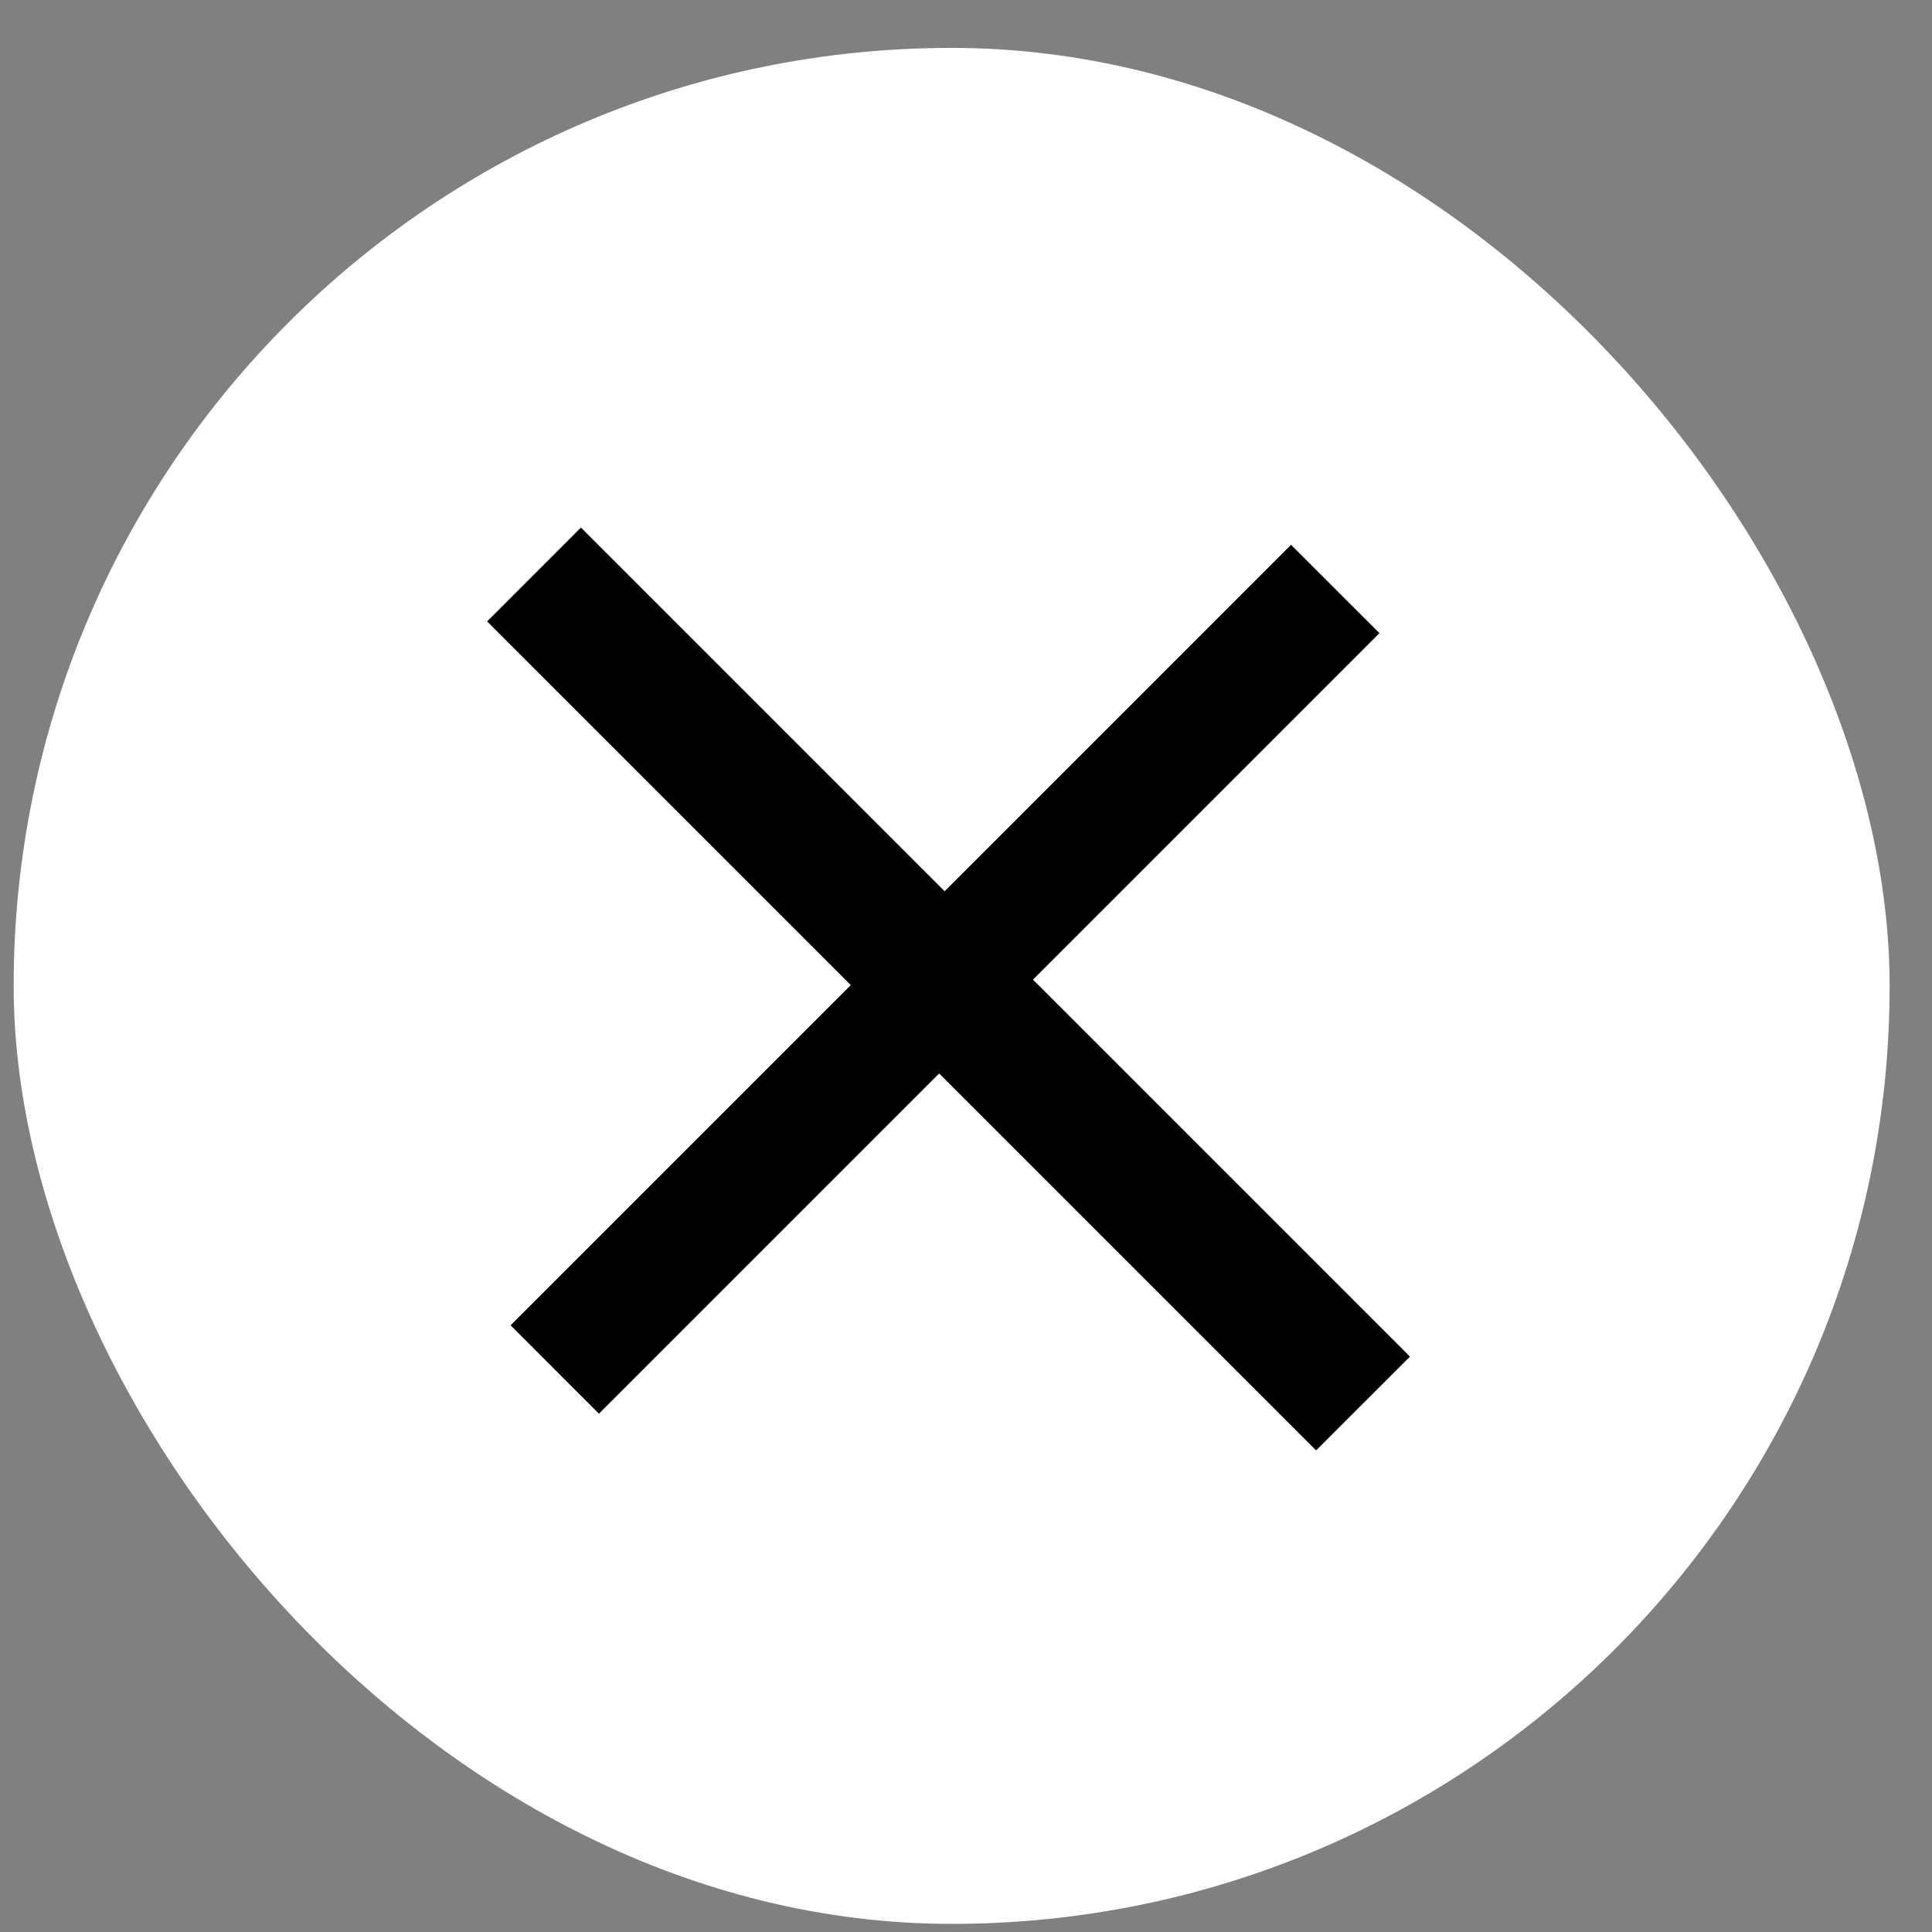 <svg width="29" height="29" viewBox="0 0 29 29" fill="none" xmlns="http://www.w3.org/2000/svg">
<rect x="0" y="0" width="29" height="29" fill="#808080" stroke="none"/>
<rect x="0.205" y="0.719" width="28.159" height="28.159" rx="14.079" fill="white"/>
<path d="M19.379 8.178L20.706 9.504L8.99 21.22L7.664 19.893L19.379 8.178ZM8.72 7.919L21.164 20.363L19.755 21.771L7.312 9.328L8.72 7.919Z" fill="black"/>
</svg>
